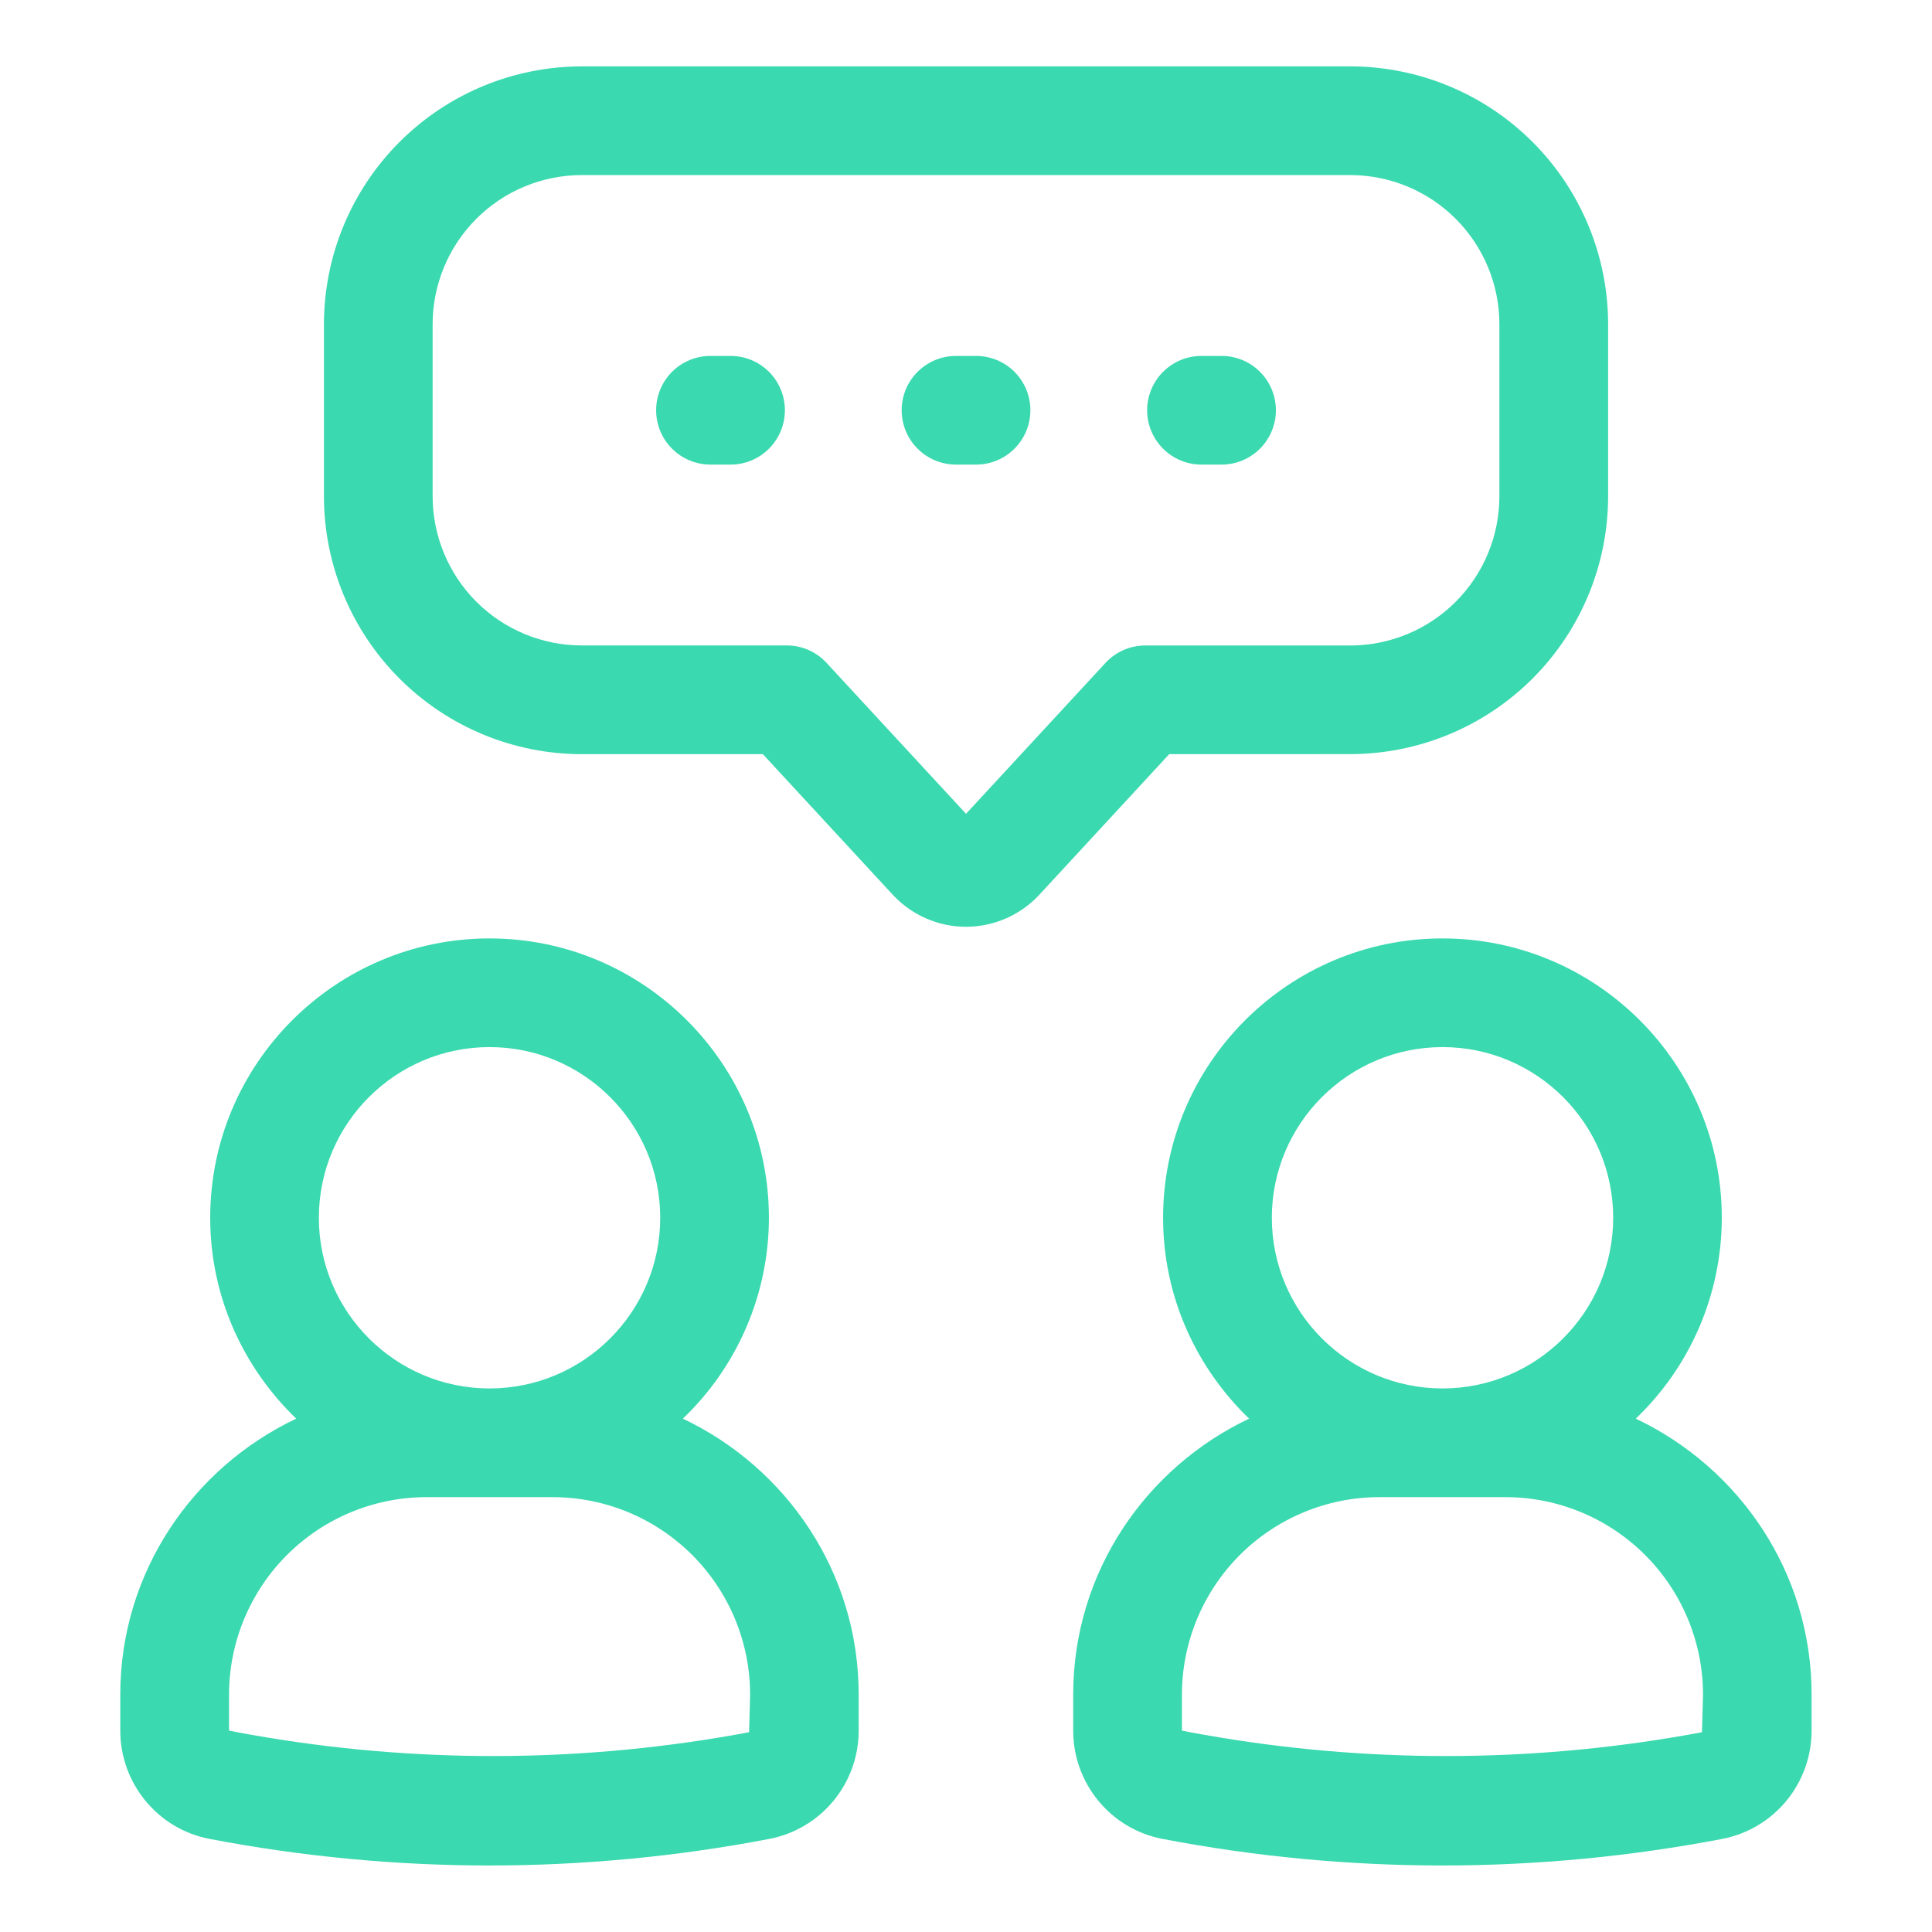 <?xml version="1.0" encoding="UTF-8"?> <svg xmlns="http://www.w3.org/2000/svg" width="70" height="70" viewBox="0 0 70 70" fill="none"><path d="M48.927 27.323C51.403 27.32 53.776 26.335 55.527 24.585C57.278 22.834 58.263 20.46 58.265 17.985V11.744C58.263 9.268 57.278 6.894 55.527 5.144C53.776 3.393 51.403 2.408 48.927 2.405H21.076C18.6 2.408 16.226 3.393 14.476 5.144C12.725 6.894 11.74 9.268 11.737 11.744V17.987C11.74 20.463 12.725 22.836 14.476 24.587C16.226 26.338 18.6 27.322 21.076 27.325H27.64L32.348 32.42C33.03 33.157 33.997 33.579 35.001 33.579C36.005 33.579 36.972 33.157 37.655 32.42L42.362 27.325L48.927 27.323ZM40.054 24.018L35.001 29.486L29.948 24.018C29.764 23.818 29.541 23.659 29.292 23.55C29.043 23.441 28.774 23.385 28.502 23.386H21.076C19.644 23.384 18.271 22.814 17.259 21.802C16.246 20.789 15.677 19.416 15.675 17.985V11.744C15.677 10.312 16.246 8.939 17.259 7.927C18.271 6.914 19.644 6.345 21.076 6.343H48.925C50.357 6.345 51.729 6.914 52.742 7.927C53.754 8.939 54.324 10.312 54.326 11.744V17.987C54.324 19.419 53.754 20.791 52.742 21.804C51.729 22.817 50.357 23.386 48.925 23.388H41.498C41.227 23.387 40.959 23.443 40.71 23.551C40.462 23.66 40.238 23.819 40.054 24.018Z" fill="#3AD9AF"></path><path d="M26.47 12.896H25.741C25.219 12.896 24.718 13.103 24.349 13.472C23.98 13.841 23.773 14.342 23.773 14.864C23.773 15.386 23.98 15.887 24.349 16.256C24.718 16.626 25.219 16.833 25.741 16.833H26.47C26.992 16.833 27.493 16.626 27.862 16.256C28.231 15.887 28.438 15.386 28.438 14.864C28.438 14.342 28.231 13.841 27.862 13.472C27.493 13.103 26.992 12.896 26.47 12.896ZM35.364 12.896H34.638C34.116 12.896 33.615 13.103 33.246 13.472C32.876 13.841 32.669 14.342 32.669 14.864C32.669 15.386 32.876 15.887 33.246 16.256C33.615 16.626 34.116 16.833 34.638 16.833H35.364C35.886 16.833 36.387 16.626 36.756 16.256C37.125 15.887 37.333 15.386 37.333 14.864C37.333 14.342 37.125 13.841 36.756 13.472C36.387 13.103 35.886 12.896 35.364 12.896ZM44.258 12.896H43.532C43.01 12.896 42.509 13.103 42.14 13.472C41.771 13.841 41.563 14.342 41.563 14.864C41.563 15.386 41.771 15.887 42.14 16.256C42.509 16.626 43.01 16.833 43.532 16.833H44.261C44.783 16.833 45.283 16.625 45.652 16.256C46.021 15.886 46.228 15.385 46.228 14.863C46.228 14.341 46.02 13.84 45.651 13.471C45.281 13.102 44.781 12.895 44.258 12.896ZM59.267 51.4C60.251 50.46 61.035 49.331 61.571 48.08C62.106 46.829 62.383 45.483 62.384 44.122C62.384 38.542 57.843 34.001 52.263 34.001C46.682 34.001 42.141 38.542 42.141 44.122C42.141 46.983 43.344 49.558 45.258 51.4C41.504 53.181 38.884 56.976 38.884 61.399V62.703C38.884 64.619 40.244 66.27 42.119 66.627C45.455 67.266 48.867 67.59 52.26 67.59C55.653 67.59 59.066 67.266 62.401 66.627C63.313 66.451 64.134 65.963 64.725 65.246C65.315 64.53 65.638 63.631 65.637 62.703V61.399C65.641 56.978 63.021 53.181 59.267 51.4ZM52.265 37.938C55.675 37.938 58.449 40.712 58.449 44.122C58.449 47.532 55.675 50.306 52.265 50.306C48.854 50.306 46.081 47.532 46.081 44.122C46.081 40.712 48.854 37.938 52.265 37.938ZM61.666 62.762C55.909 63.843 50.006 63.909 44.226 62.956C43.758 62.876 43.289 62.801 42.823 62.703V61.399C42.825 59.502 43.58 57.683 44.921 56.341C46.263 55 48.081 54.245 49.979 54.244H54.548C56.446 54.245 58.264 55 59.606 56.341C60.948 57.683 61.702 59.502 61.704 61.399L61.666 62.762ZM24.741 51.4C25.726 50.46 26.509 49.331 27.045 48.08C27.581 46.829 27.858 45.483 27.859 44.122C27.859 38.542 23.317 34.001 17.737 34.001C12.157 34.001 7.616 38.542 7.616 44.122C7.616 46.983 8.819 49.558 10.733 51.4C6.979 53.181 4.358 56.976 4.358 61.399V62.703C4.358 64.619 5.719 66.27 7.594 66.627C10.93 67.266 14.342 67.59 17.735 67.59C21.128 67.59 24.54 67.266 27.876 66.627C28.787 66.451 29.609 65.963 30.199 65.246C30.79 64.53 31.112 63.631 31.111 62.703V61.399C31.116 56.978 28.495 53.181 24.741 51.4ZM17.737 37.938C21.148 37.938 23.921 40.712 23.921 44.122C23.921 47.532 21.148 50.306 17.737 50.306C14.327 50.306 11.553 47.532 11.553 44.122C11.553 40.712 14.327 37.938 17.737 37.938ZM27.141 62.762C21.383 63.843 15.481 63.909 9.7 62.956C9.232 62.876 8.764 62.801 8.298 62.703V61.399C8.3 59.502 9.054 57.683 10.396 56.341C11.737 55 13.556 54.245 15.453 54.244H20.023C21.92 54.245 23.739 55 25.081 56.341C26.422 57.683 27.177 59.502 27.178 61.399L27.141 62.762Z" fill="#3AD9AF"></path></svg> 